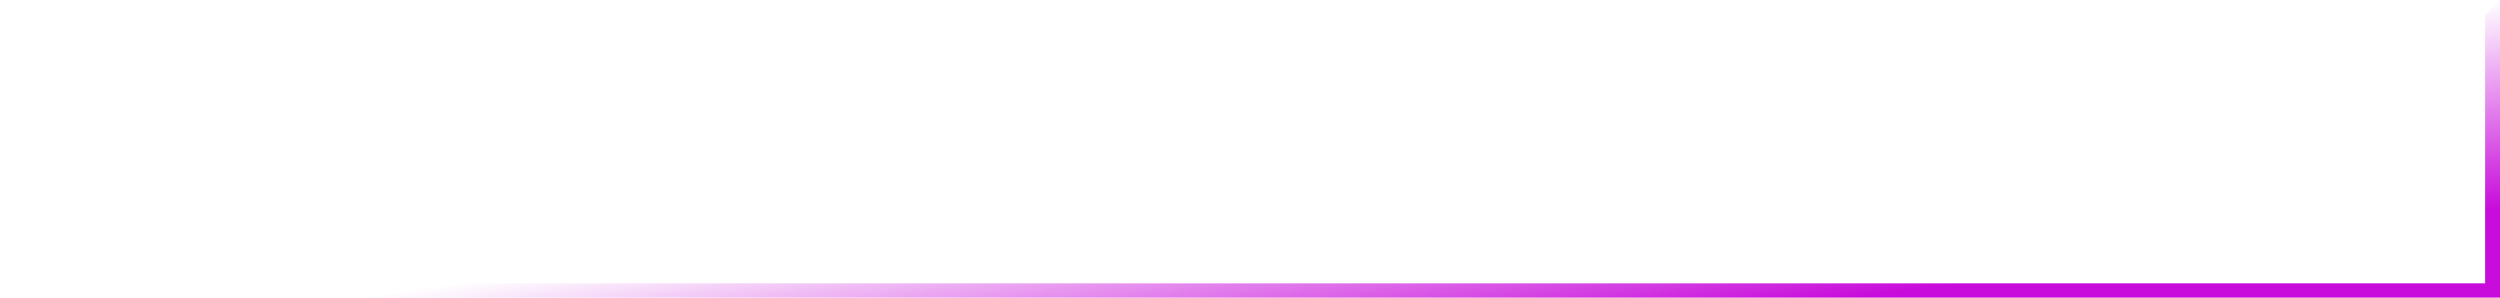 <svg width="336" height="40" viewBox="0 0 336 40" fill="none" xmlns="http://www.w3.org/2000/svg">
    <path d="M0 40L336 40L336 0.08L334 2L334 38.08L3 38.08L0 40Z"
        fill="url(#paint0_linear_165_3763)" />
    <defs>
        <linearGradient id="paint0_linear_165_3763" x1="336" y1="40" x2="330.555" y2="0.756"
            gradientUnits="userSpaceOnUse">
            <stop offset="0.3" stop-color="#C80CDB" />
            <stop offset="1" stop-color="#C80CDB" stop-opacity="0" />
        </linearGradient>
    </defs>
</svg>